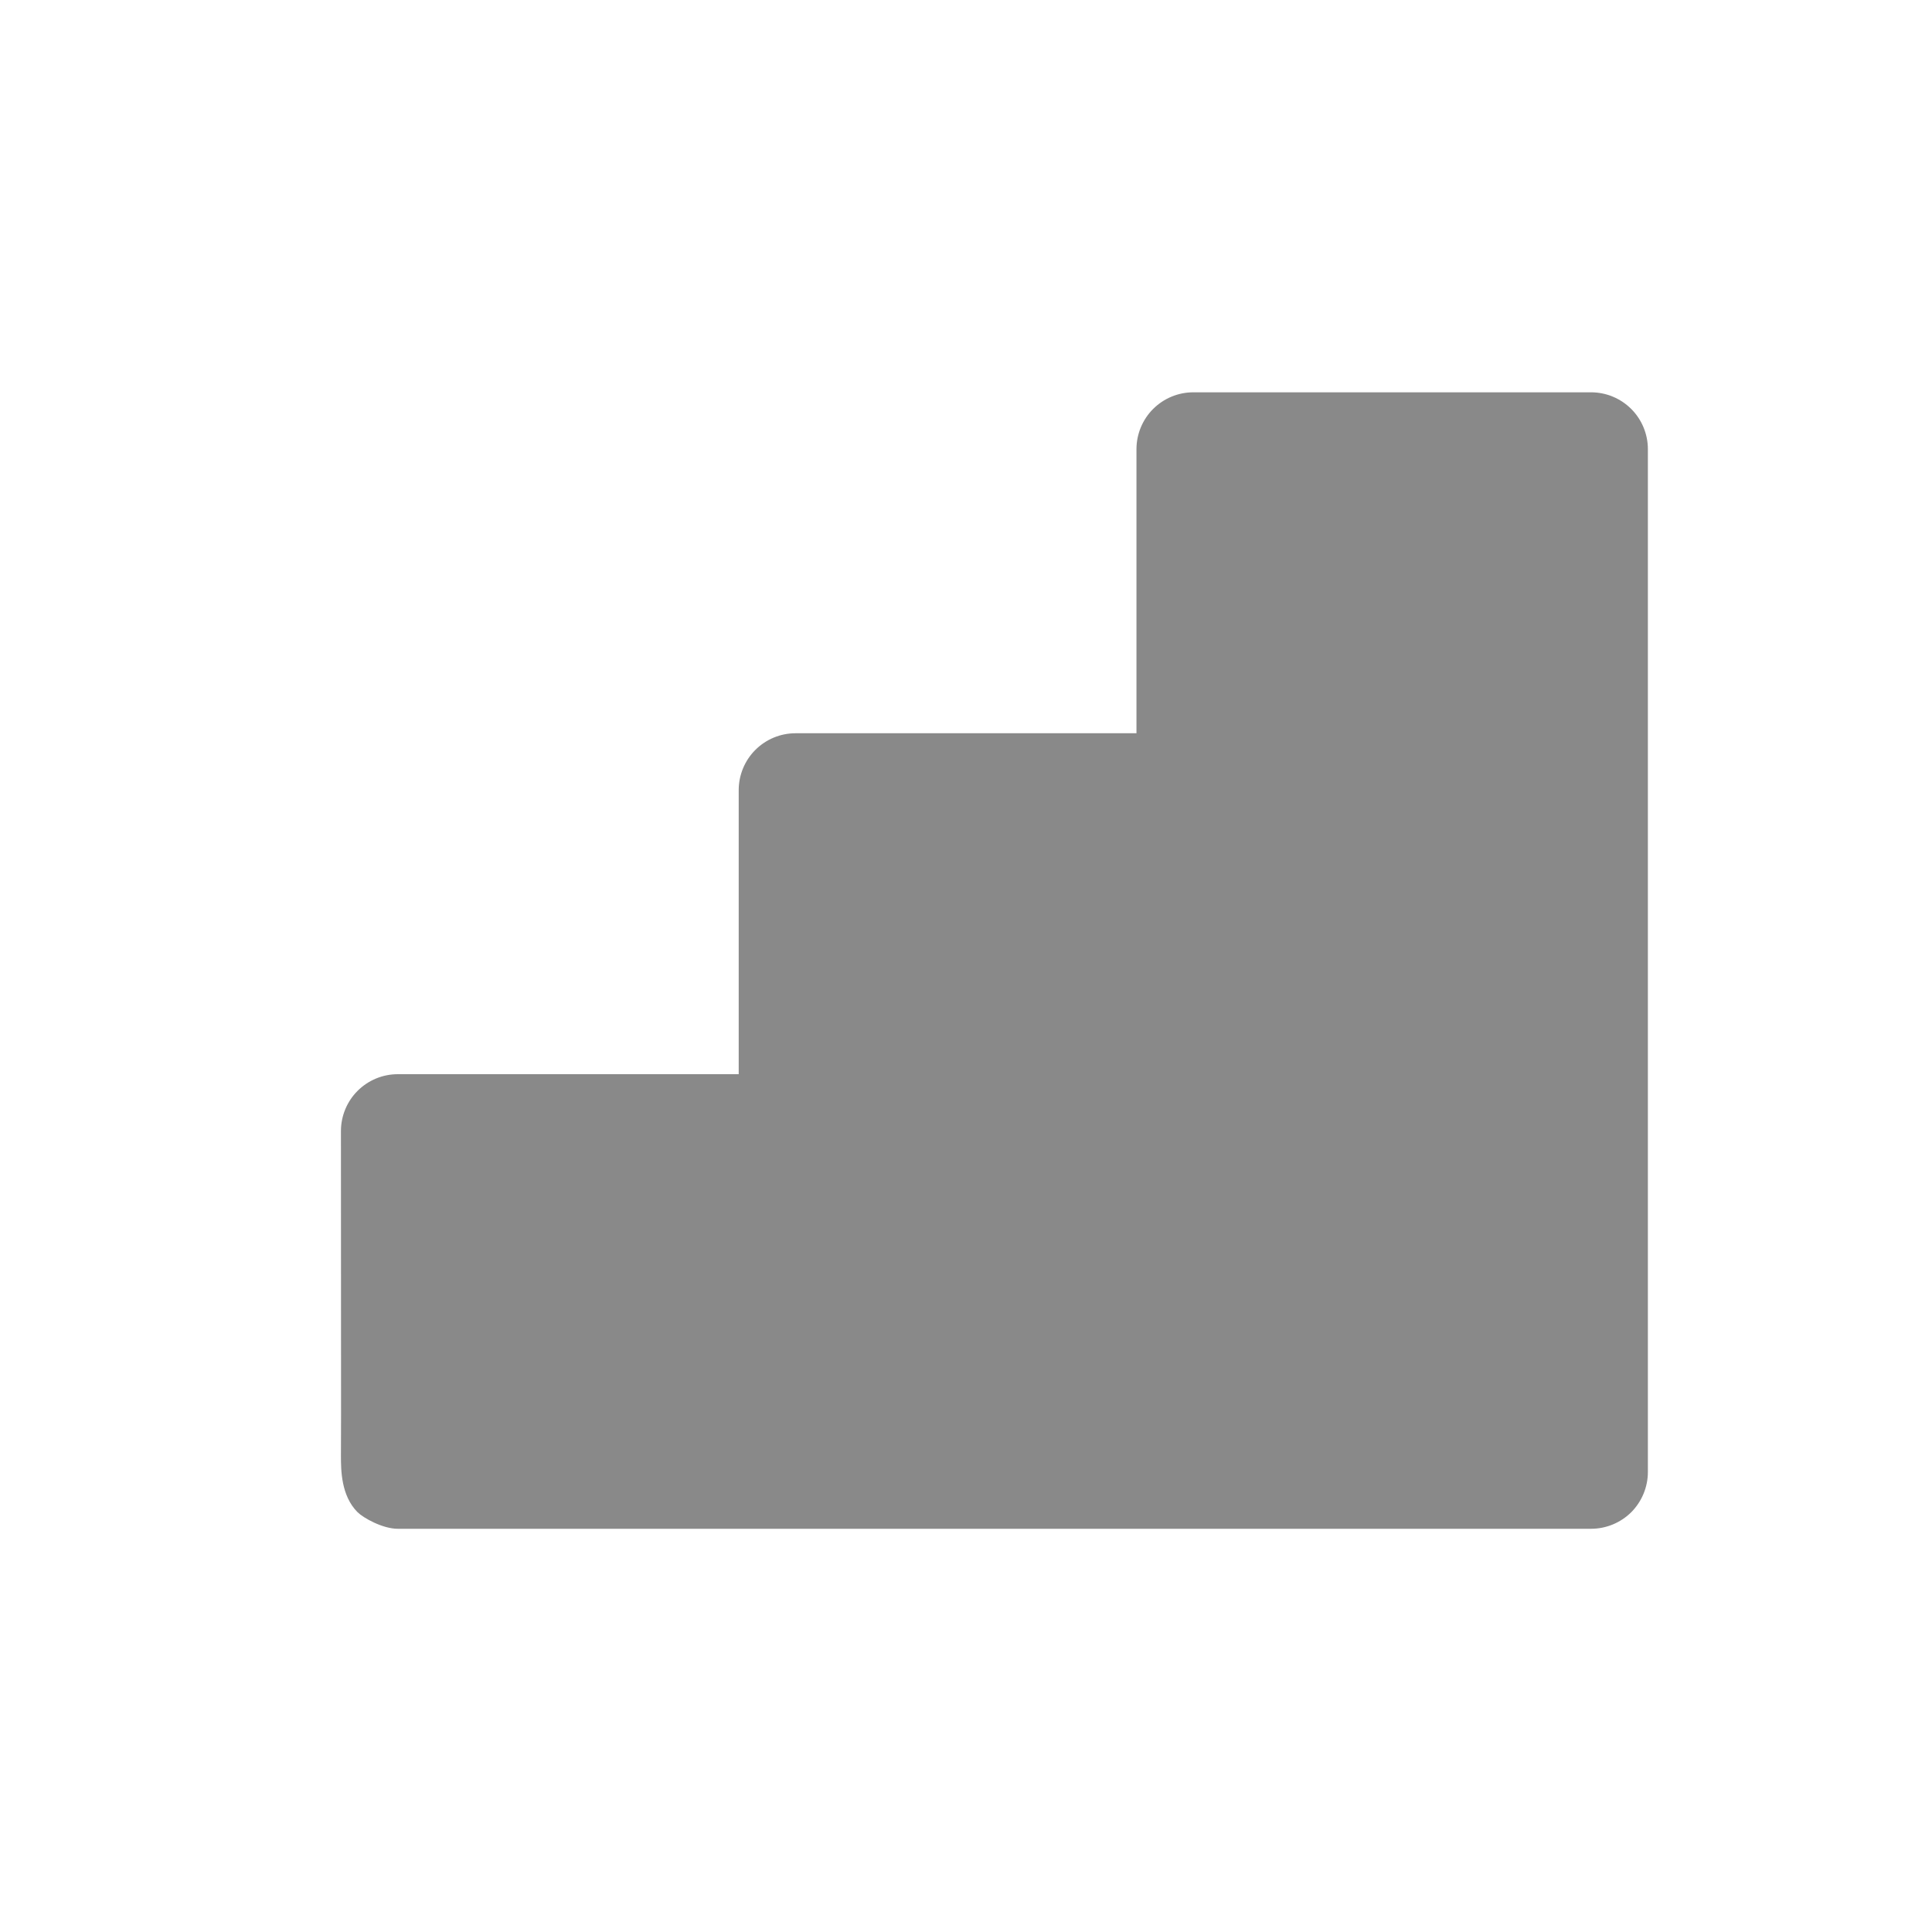 <svg width="17" height="17" viewBox="0 0 17 17" fill="none" xmlns="http://www.w3.org/2000/svg">
<path d="M14.5 12.952V3.952C14.5 3.82 14.447 3.692 14.354 3.599C14.26 3.505 14.133 3.452 14 3.452H10.5C10.367 3.452 10.24 3.505 10.146 3.599C10.053 3.692 10 3.82 10 3.952V6.452H7C6.867 6.452 6.74 6.505 6.646 6.599C6.553 6.692 6.5 6.82 6.5 6.952V9.452H3.5C3.367 9.452 3.24 9.505 3.146 9.599C3.053 9.692 3 9.82 3 9.952L3.001 12.452C3.001 12.452 3 12.673 3 12.806C3 12.938 3.001 13.16 3.146 13.306C3.198 13.357 3.367 13.452 3.5 13.452H14C14.133 13.452 14.26 13.399 14.354 13.306C14.447 13.212 14.5 13.085 14.5 12.952Z" fill="#898989"/>
</svg>
